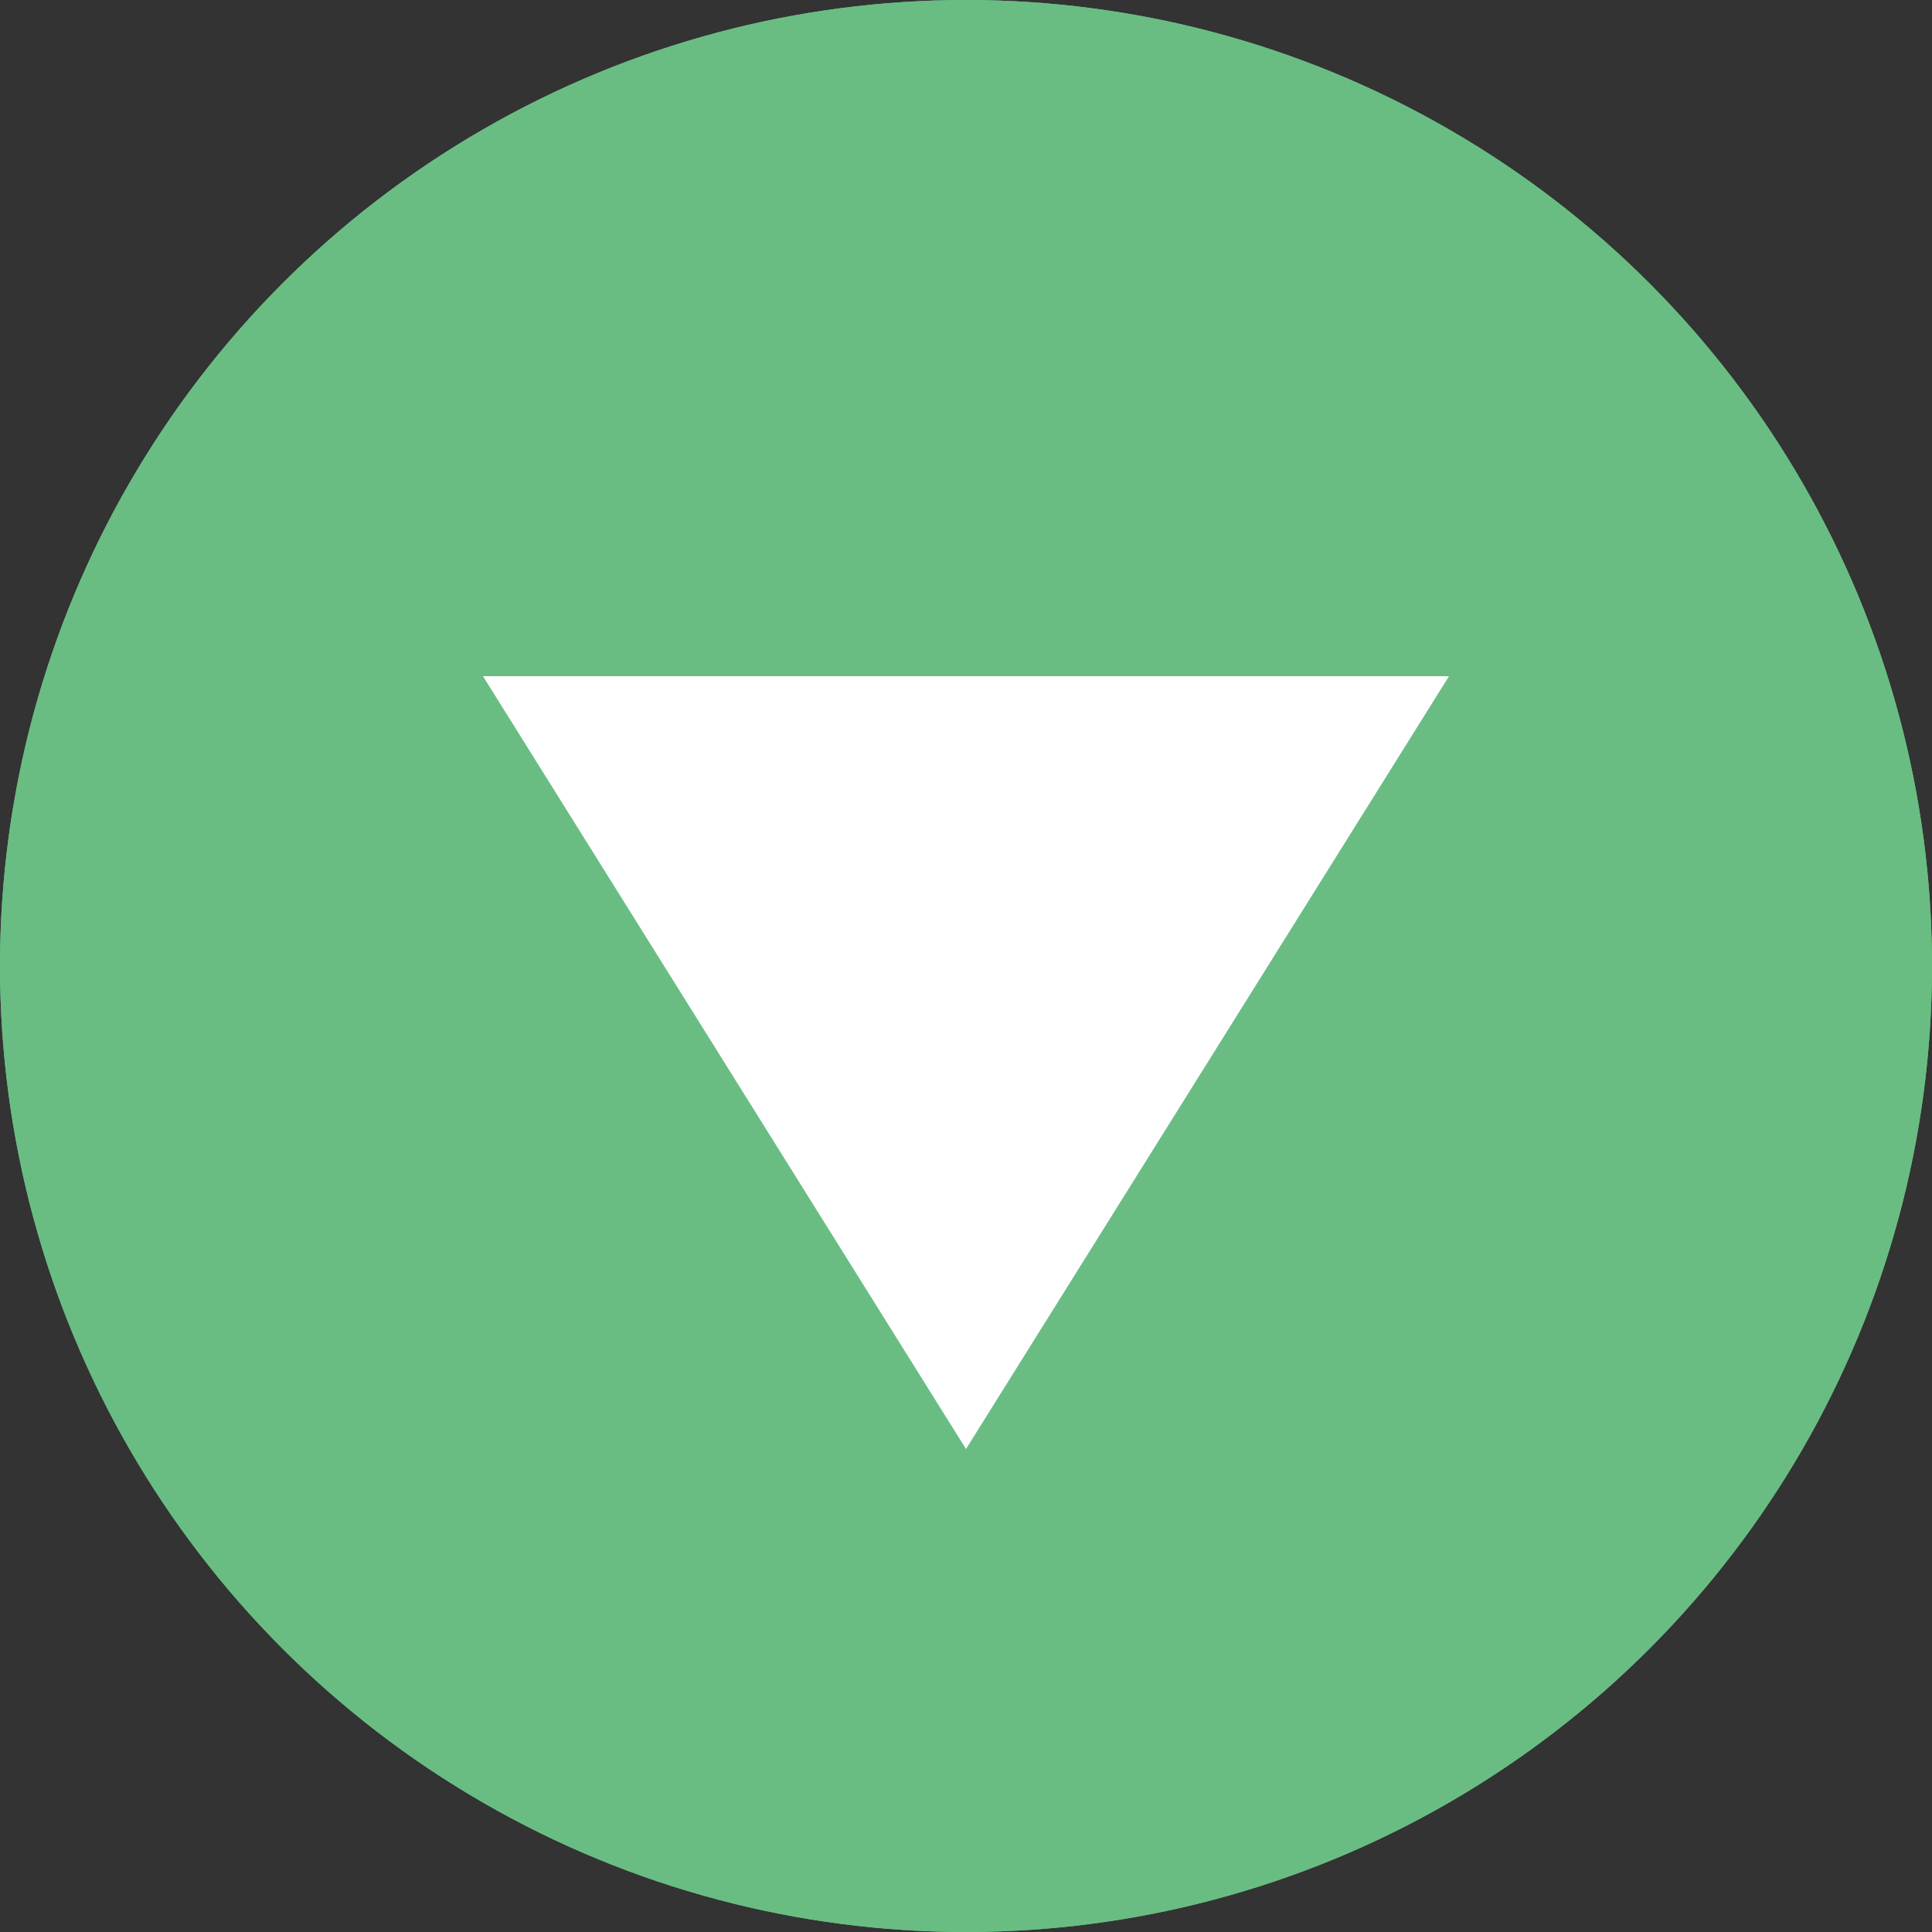 <svg xmlns="http://www.w3.org/2000/svg" width="40" height="40" viewBox="0 0 40 40">
  <rect x="0" y="0" width="40" height="40" fill="#333333" stroke="none"/>
  <g id="グループ_1" data-name="グループ 1" transform="translate(-295 -6732)">
    <g id="楕円形_1" data-name="楕円形 1" transform="translate(295 6732)" fill="#69bd83" stroke="#69bd83" stroke-width="1">
      <circle cx="20" cy="20" r="20" stroke="none"/>
      <circle cx="20" cy="20" r="19.5" fill="none"/>
    </g>
    <path id="多角形_1" data-name="多角形 1" d="M10,0,20,16H0Z" transform="translate(325 6762) rotate(180)" fill="#fff"/>
  </g>
</svg>
